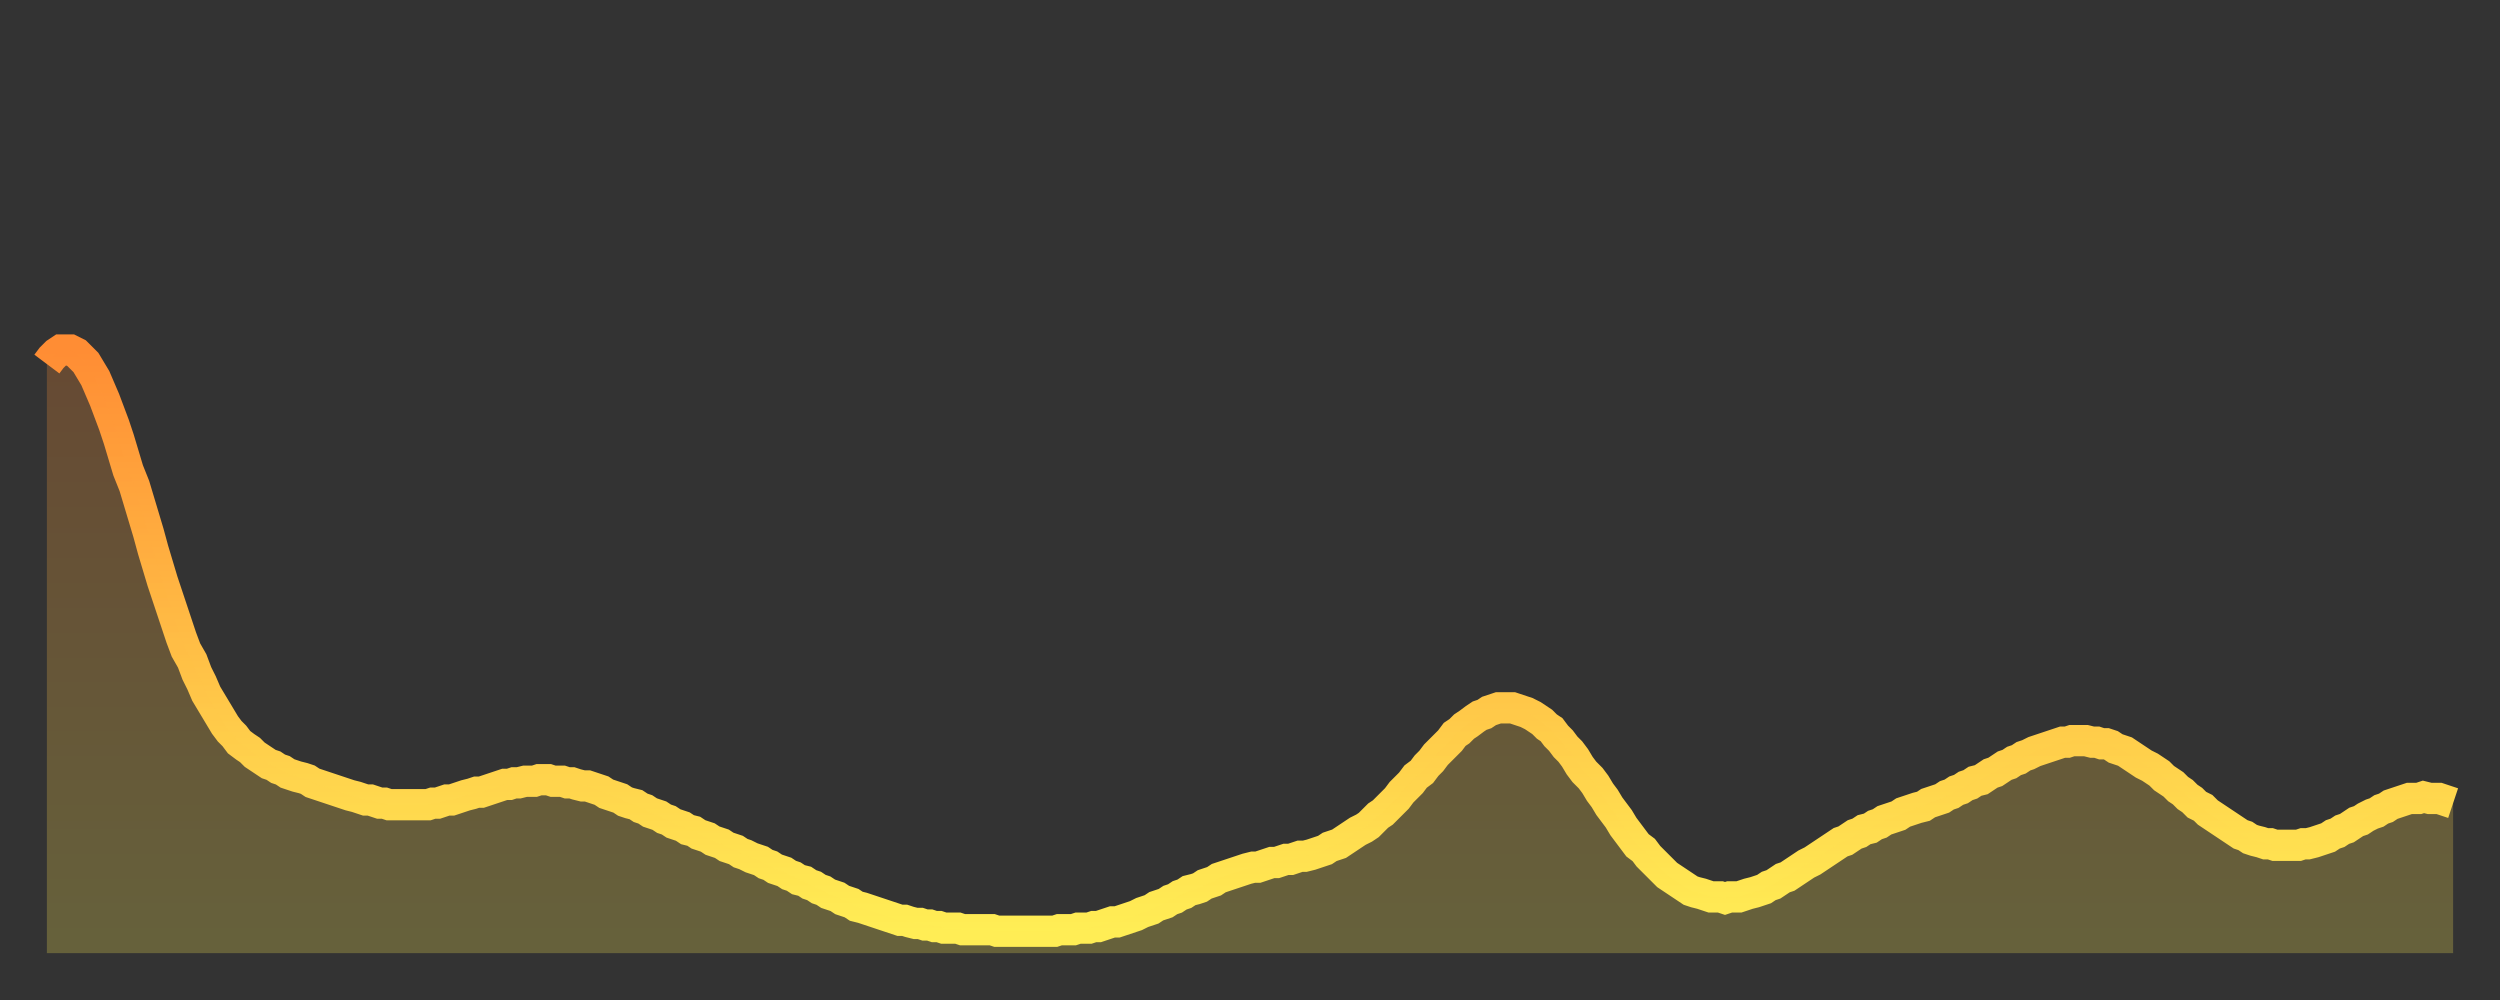 <?xml version="1.0" encoding="utf-8" ?>
<svg baseProfile="full" height="64" version="1.1" width="160" xmlns="http://www.w3.org/2000/svg" xmlns:ev="http://www.w3.org/2001/xml-events" xmlns:xlink="http://www.w3.org/1999/xlink"><rect width="100%" height="100%" fill="#333333" stroke="none"/><defs><linearGradient id="id191582" x1="0" x2="0" y1="0" y2="1"><stop offset="0%" stop-color="#ff8d34" /><stop offset="50%" stop-color="#ffbd45" /><stop offset="100%" stop-color="#ffee55" /></linearGradient></defs><g transform="translate(3,3)"><g><path d="M 0.0 20.3 0.3 19.9 0.6 19.6 0.9 19.4 1.2 19.4 1.5 19.4 1.9 19.6 2.2 19.9 2.5 20.2 2.8 20.7 3.1 21.2 3.4 21.9 3.7 22.6 4.0 23.4 4.3 24.2 4.6 25.1 4.9 26.1 5.2 27.1 5.6 28.1 5.9 29.1 6.2 30.1 6.5 31.1 6.8 32.2 7.1 33.2 7.4 34.2 7.7 35.1 8.0 36.0 8.3 36.9 8.6 37.8 8.9 38.6 9.3 39.3 9.6 40.1 9.9 40.7 10.2 41.4 10.5 41.9 10.8 42.4 11.1 42.9 11.4 43.4 11.7 43.8 12.0 44.1 12.3 44.5 12.7 44.8 13.0 45.0 13.3 45.3 13.6 45.5 13.9 45.7 14.2 45.9 14.5 46.0 14.8 46.2 15.1 46.3 15.4 46.5 15.7 46.6 16.0 46.7 16.4 46.8 16.7 46.9 17.0 47.1 17.3 47.2 17.6 47.3 17.9 47.4 18.2 47.5 18.5 47.6 18.8 47.7 19.1 47.8 19.4 47.9 19.8 48.0 20.1 48.1 20.4 48.2 20.7 48.2 21.0 48.3 21.3 48.4 21.6 48.4 21.9 48.5 22.2 48.5 22.5 48.5 22.8 48.5 23.1 48.5 23.5 48.5 23.8 48.5 24.1 48.5 24.4 48.5 24.7 48.4 25.0 48.4 25.3 48.3 25.6 48.2 25.9 48.2 26.2 48.1 26.5 48.0 26.8 47.9 27.2 47.8 27.5 47.7 27.8 47.7 28.1 47.6 28.4 47.5 28.7 47.4 29.0 47.3 29.3 47.2 29.6 47.2 29.9 47.1 30.2 47.1 30.6 47.0 30.9 47.0 31.2 47.0 31.5 46.9 31.8 46.9 32.1 46.9 32.4 47.0 32.7 47.0 33.0 47.0 33.3 47.1 33.6 47.1 33.9 47.2 34.3 47.3 34.6 47.3 34.9 47.4 35.2 47.5 35.5 47.6 35.8 47.8 36.1 47.9 36.4 48.0 36.7 48.1 37.0 48.3 37.3 48.4 37.7 48.5 38.0 48.7 38.3 48.8 38.6 49.0 38.9 49.1 39.2 49.2 39.5 49.4 39.8 49.5 40.1 49.7 40.4 49.8 40.7 49.9 41.0 50.1 41.4 50.2 41.7 50.4 42.0 50.5 42.3 50.6 42.6 50.8 42.9 50.9 43.2 51.0 43.5 51.2 43.8 51.3 44.1 51.4 44.4 51.6 44.7 51.7 45.1 51.9 45.4 52.0 45.7 52.1 46.0 52.3 46.3 52.4 46.6 52.6 46.9 52.7 47.2 52.8 47.5 53.0 47.8 53.1 48.1 53.3 48.5 53.4 48.8 53.6 49.1 53.7 49.4 53.9 49.7 54.0 50.0 54.2 50.3 54.3 50.6 54.4 50.9 54.6 51.2 54.7 51.5 54.8 51.8 55.0 52.2 55.1 52.5 55.2 52.8 55.3 53.1 55.4 53.4 55.5 53.7 55.6 54.0 55.7 54.3 55.8 54.6 55.9 54.9 55.9 55.2 56.0 55.6 56.1 55.9 56.1 56.2 56.2 56.5 56.2 56.8 56.3 57.1 56.3 57.4 56.4 57.7 56.4 58.0 56.4 58.3 56.4 58.6 56.5 58.9 56.5 59.3 56.5 59.6 56.5 59.9 56.5 60.2 56.5 60.5 56.5 60.8 56.6 61.1 56.6 61.4 56.6 61.7 56.6 62.0 56.6 62.3 56.6 62.6 56.6 63.0 56.6 63.3 56.6 63.6 56.6 63.9 56.6 64.2 56.6 64.5 56.6 64.8 56.5 65.1 56.5 65.4 56.5 65.7 56.5 66.0 56.4 66.4 56.4 66.7 56.4 67.0 56.3 67.3 56.3 67.6 56.2 67.9 56.1 68.2 56.0 68.5 56.0 68.8 55.9 69.1 55.8 69.4 55.7 69.7 55.6 70.1 55.4 70.4 55.3 70.7 55.2 71.0 55.0 71.3 54.9 71.6 54.8 71.9 54.6 72.2 54.5 72.5 54.3 72.8 54.2 73.1 54.0 73.5 53.9 73.8 53.8 74.1 53.6 74.4 53.5 74.7 53.4 75.0 53.2 75.3 53.1 75.6 53.0 75.9 52.9 76.2 52.8 76.5 52.7 76.8 52.6 77.2 52.5 77.5 52.5 77.8 52.4 78.1 52.3 78.4 52.2 78.7 52.2 79.0 52.1 79.3 52.0 79.6 52.0 79.9 51.9 80.2 51.8 80.5 51.8 80.9 51.7 81.2 51.6 81.5 51.5 81.8 51.4 82.1 51.2 82.4 51.1 82.7 51.0 83.0 50.8 83.3 50.6 83.6 50.4 83.9 50.2 84.3 50.0 84.6 49.8 84.9 49.5 85.2 49.2 85.5 49.0 85.8 48.7 86.1 48.4 86.4 48.1 86.7 47.7 87.0 47.4 87.3 47.1 87.6 46.7 88.0 46.4 88.3 46.0 88.6 45.7 88.9 45.3 89.2 45.0 89.5 44.7 89.8 44.4 90.1 44.0 90.4 43.8 90.7 43.5 91.0 43.3 91.4 43.0 91.7 42.8 92.0 42.7 92.3 42.5 92.6 42.4 92.9 42.3 93.2 42.3 93.5 42.3 93.8 42.3 94.1 42.4 94.4 42.5 94.7 42.6 95.1 42.8 95.4 43.0 95.7 43.2 96.0 43.5 96.3 43.7 96.6 44.1 96.9 44.4 97.2 44.8 97.5 45.1 97.8 45.5 98.1 46.0 98.4 46.4 98.8 46.8 99.1 47.2 99.4 47.7 99.7 48.1 100.0 48.6 100.3 49.0 100.6 49.4 100.9 49.9 101.2 50.3 101.5 50.7 101.8 51.1 102.2 51.4 102.5 51.8 102.8 52.1 103.1 52.4 103.4 52.7 103.7 53.0 104.0 53.2 104.3 53.4 104.6 53.6 104.9 53.8 105.2 54.0 105.5 54.1 105.9 54.2 106.2 54.3 106.5 54.4 106.8 54.4 107.1 54.4 107.4 54.5 107.7 54.4 108.0 54.4 108.3 54.4 108.6 54.3 108.9 54.2 109.3 54.1 109.6 54.0 109.9 53.9 110.2 53.7 110.5 53.6 110.8 53.4 111.1 53.2 111.4 53.1 111.7 52.9 112.0 52.7 112.3 52.5 112.6 52.3 113.0 52.1 113.3 51.9 113.6 51.7 113.9 51.5 114.2 51.3 114.5 51.1 114.8 50.9 115.1 50.8 115.4 50.6 115.7 50.4 116.0 50.3 116.3 50.1 116.7 50.0 117.0 49.8 117.3 49.7 117.6 49.5 117.9 49.4 118.2 49.3 118.5 49.2 118.8 49.0 119.1 48.9 119.4 48.8 119.7 48.7 120.1 48.6 120.4 48.4 120.7 48.3 121.0 48.2 121.3 48.1 121.6 47.9 121.9 47.8 122.2 47.6 122.5 47.5 122.8 47.3 123.1 47.2 123.4 47.0 123.8 46.9 124.1 46.7 124.4 46.5 124.7 46.4 125.0 46.2 125.3 46.0 125.6 45.9 125.9 45.7 126.2 45.6 126.5 45.4 126.8 45.3 127.2 45.1 127.5 45.0 127.8 44.9 128.1 44.8 128.4 44.7 128.7 44.6 129.0 44.5 129.3 44.5 129.6 44.4 129.9 44.4 130.2 44.4 130.5 44.4 130.9 44.5 131.2 44.5 131.5 44.6 131.8 44.6 132.1 44.7 132.4 44.9 132.7 45.0 133.0 45.1 133.3 45.3 133.6 45.5 133.9 45.7 134.2 45.9 134.6 46.1 134.9 46.3 135.2 46.5 135.5 46.8 135.8 47.0 136.1 47.2 136.4 47.5 136.7 47.7 137.0 48.0 137.3 48.2 137.6 48.5 138.0 48.7 138.3 49.0 138.6 49.2 138.9 49.4 139.2 49.6 139.5 49.8 139.8 50.0 140.1 50.2 140.4 50.4 140.7 50.5 141.0 50.7 141.3 50.8 141.7 50.9 142.0 51.0 142.3 51.0 142.6 51.1 142.9 51.1 143.2 51.1 143.5 51.1 143.8 51.1 144.1 51.1 144.4 51.0 144.7 51.0 145.1 50.9 145.4 50.8 145.7 50.7 146.0 50.6 146.3 50.4 146.6 50.3 146.9 50.1 147.2 50.0 147.5 49.8 147.8 49.6 148.1 49.5 148.4 49.3 148.8 49.1 149.1 49.0 149.4 48.8 149.7 48.7 150.0 48.5 150.3 48.4 150.6 48.3 150.9 48.2 151.2 48.1 151.5 48.1 151.8 48.1 152.1 48.0 152.5 48.1 152.8 48.1 153.1 48.1 153.4 48.2 153.7 48.3 154.0 48.4" fill="none" id="graph-curve" opacity="1" stroke="url(#id191582)" stroke-width="2" /><path d="M 0 58 L 0.0 20.3 0.3 19.9 0.6 19.6 0.9 19.4 1.2 19.4 1.5 19.4 1.9 19.6 2.2 19.9 2.5 20.2 2.8 20.7 3.1 21.2 3.4 21.9 3.7 22.6 4.0 23.4 4.3 24.2 4.6 25.1 4.9 26.1 5.2 27.1 5.6 28.1 5.9 29.1 6.2 30.1 6.5 31.1 6.8 32.2 7.1 33.2 7.4 34.2 7.7 35.1 8.0 36.0 8.3 36.9 8.6 37.8 8.9 38.6 9.3 39.3 9.6 40.1 9.9 40.7 10.2 41.4 10.5 41.9 10.8 42.4 11.1 42.9 11.4 43.4 11.7 43.8 12.0 44.1 12.3 44.5 12.7 44.8 13.0 45.0 13.3 45.3 13.6 45.5 13.9 45.7 14.2 45.9 14.5 46.0 14.8 46.2 15.1 46.3 15.4 46.5 15.7 46.6 16.0 46.7 16.4 46.8 16.7 46.9 17.0 47.1 17.3 47.2 17.6 47.3 17.9 47.4 18.2 47.5 18.5 47.6 18.8 47.7 19.1 47.8 19.4 47.9 19.8 48.0 20.1 48.1 20.4 48.2 20.7 48.2 21.0 48.3 21.3 48.4 21.6 48.4 21.9 48.5 22.2 48.5 22.5 48.5 22.8 48.5 23.1 48.5 23.5 48.5 23.8 48.5 24.1 48.5 24.4 48.5 24.7 48.4 25.0 48.4 25.3 48.3 25.6 48.2 25.9 48.2 26.2 48.1 26.5 48.0 26.8 47.9 27.2 47.8 27.5 47.7 27.8 47.7 28.1 47.6 28.4 47.5 28.7 47.4 29.0 47.3 29.3 47.2 29.6 47.2 29.9 47.1 30.2 47.1 30.6 47.0 30.9 47.0 31.2 47.0 31.5 46.9 31.8 46.9 32.1 46.9 32.4 47.0 32.7 47.0 33.0 47.0 33.3 47.1 33.6 47.1 33.9 47.2 34.3 47.3 34.6 47.3 34.9 47.4 35.2 47.5 35.5 47.6 35.8 47.8 36.1 47.9 36.4 48.0 36.7 48.1 37.0 48.3 37.3 48.4 37.7 48.5 38.0 48.7 38.3 48.8 38.6 49.0 38.9 49.1 39.2 49.2 39.5 49.4 39.8 49.5 40.1 49.7 40.4 49.8 40.7 49.9 41.0 50.1 41.4 50.2 41.7 50.4 42.0 50.5 42.3 50.6 42.6 50.8 42.9 50.9 43.2 51.0 43.5 51.2 43.8 51.3 44.1 51.4 44.4 51.6 44.7 51.7 45.1 51.9 45.4 52.0 45.7 52.1 46.0 52.3 46.3 52.4 46.6 52.6 46.9 52.7 47.2 52.8 47.5 53.0 47.8 53.1 48.1 53.3 48.5 53.4 48.8 53.6 49.1 53.7 49.4 53.9 49.7 54.0 50.0 54.2 50.3 54.3 50.6 54.4 50.9 54.6 51.2 54.7 51.5 54.8 51.8 55.0 52.2 55.1 52.5 55.2 52.8 55.3 53.1 55.4 53.4 55.5 53.7 55.6 54.0 55.7 54.3 55.8 54.6 55.9 54.9 55.9 55.2 56.0 55.6 56.1 55.9 56.1 56.2 56.2 56.5 56.2 56.8 56.3 57.1 56.3 57.4 56.4 57.7 56.4 58.0 56.4 58.3 56.4 58.6 56.5 58.9 56.5 59.3 56.5 59.6 56.5 59.9 56.5 60.2 56.5 60.5 56.5 60.8 56.6 61.1 56.6 61.4 56.6 61.7 56.6 62.0 56.6 62.3 56.6 62.6 56.6 63.0 56.6 63.3 56.6 63.6 56.6 63.9 56.6 64.2 56.6 64.5 56.6 64.8 56.5 65.1 56.5 65.4 56.5 65.7 56.5 66.0 56.4 66.4 56.4 66.7 56.4 67.0 56.3 67.3 56.3 67.6 56.2 67.9 56.1 68.2 56.0 68.5 56.0 68.8 55.9 69.1 55.8 69.4 55.7 69.7 55.6 70.1 55.4 70.4 55.3 70.7 55.2 71.0 55.0 71.3 54.9 71.6 54.8 71.9 54.6 72.2 54.5 72.5 54.3 72.8 54.2 73.1 54.0 73.5 53.9 73.8 53.8 74.1 53.6 74.4 53.5 74.7 53.4 75.0 53.2 75.3 53.1 75.6 53.0 75.9 52.9 76.2 52.8 76.5 52.7 76.8 52.6 77.2 52.5 77.5 52.5 77.8 52.4 78.1 52.3 78.4 52.2 78.7 52.2 79.0 52.1 79.3 52.0 79.6 52.0 79.9 51.9 80.2 51.8 80.5 51.8 80.9 51.7 81.2 51.6 81.5 51.5 81.8 51.4 82.1 51.2 82.4 51.1 82.7 51.0 83.0 50.8 83.3 50.6 83.6 50.4 83.9 50.2 84.3 50.0 84.6 49.8 84.9 49.5 85.2 49.2 85.5 49.0 85.8 48.7 86.1 48.4 86.4 48.1 86.7 47.7 87.0 47.4 87.3 47.1 87.6 46.7 88.0 46.4 88.3 46.0 88.6 45.7 88.9 45.3 89.2 45.0 89.5 44.7 89.8 44.4 90.1 44.0 90.4 43.8 90.7 43.5 91.0 43.3 91.4 43.0 91.7 42.8 92.0 42.7 92.3 42.5 92.6 42.4 92.9 42.3 93.2 42.3 93.5 42.3 93.8 42.3 94.1 42.4 94.4 42.5 94.7 42.6 95.1 42.8 95.4 43.0 95.7 43.2 96.0 43.5 96.3 43.7 96.6 44.1 96.9 44.4 97.2 44.8 97.5 45.1 97.8 45.5 98.1 46.0 98.4 46.4 98.8 46.8 99.1 47.2 99.4 47.7 99.7 48.1 100.0 48.6 100.3 49.0 100.6 49.4 100.9 49.9 101.2 50.3 101.5 50.7 101.8 51.1 102.2 51.4 102.5 51.8 102.8 52.1 103.1 52.4 103.4 52.7 103.7 53.0 104.0 53.2 104.3 53.4 104.6 53.6 104.9 53.8 105.2 54.0 105.5 54.1 105.9 54.2 106.2 54.3 106.5 54.4 106.8 54.4 107.1 54.4 107.4 54.5 107.7 54.4 108.0 54.4 108.3 54.4 108.6 54.3 108.9 54.2 109.3 54.1 109.6 54.0 109.9 53.9 110.2 53.7 110.5 53.6 110.8 53.4 111.1 53.2 111.4 53.1 111.7 52.9 112.0 52.7 112.3 52.5 112.6 52.3 113.0 52.1 113.3 51.9 113.6 51.7 113.9 51.5 114.2 51.3 114.5 51.1 114.8 50.9 115.1 50.8 115.4 50.6 115.7 50.4 116.0 50.3 116.3 50.1 116.7 50.0 117.0 49.8 117.3 49.7 117.6 49.5 117.9 49.4 118.2 49.3 118.5 49.2 118.8 49.0 119.1 48.9 119.4 48.8 119.7 48.7 120.1 48.6 120.4 48.4 120.7 48.3 121.0 48.2 121.3 48.1 121.6 47.9 121.9 47.8 122.2 47.6 122.5 47.5 122.8 47.3 123.1 47.2 123.4 47.0 123.8 46.9 124.1 46.7 124.4 46.5 124.7 46.4 125.0 46.2 125.3 46.0 125.6 45.9 125.9 45.7 126.2 45.6 126.5 45.4 126.8 45.3 127.2 45.1 127.5 45.0 127.8 44.9 128.1 44.8 128.4 44.7 128.7 44.6 129.0 44.5 129.3 44.5 129.6 44.4 129.9 44.4 130.2 44.4 130.5 44.4 130.9 44.5 131.2 44.5 131.5 44.6 131.8 44.6 132.1 44.7 132.4 44.9 132.7 45.0 133.0 45.1 133.3 45.3 133.6 45.5 133.9 45.7 134.2 45.9 134.6 46.1 134.9 46.3 135.2 46.5 135.5 46.8 135.8 47.0 136.1 47.2 136.4 47.5 136.7 47.7 137.0 48.0 137.3 48.2 137.6 48.5 138.0 48.7 138.3 49.0 138.6 49.2 138.9 49.4 139.2 49.6 139.5 49.8 139.8 50.0 140.1 50.2 140.4 50.4 140.7 50.5 141.0 50.7 141.3 50.8 141.7 50.9 142.0 51.0 142.3 51.0 142.6 51.1 142.9 51.1 143.2 51.1 143.5 51.1 143.8 51.1 144.1 51.1 144.4 51.0 144.7 51.0 145.1 50.9 145.4 50.8 145.7 50.7 146.0 50.6 146.3 50.4 146.6 50.3 146.9 50.1 147.2 50.0 147.5 49.8 147.8 49.6 148.1 49.5 148.4 49.3 148.8 49.1 149.1 49.0 149.4 48.8 149.7 48.7 150.0 48.5 150.3 48.4 150.6 48.3 150.9 48.2 151.2 48.1 151.5 48.1 151.8 48.1 152.1 48.0 152.5 48.1 152.8 48.1 153.1 48.1 153.4 48.2 153.7 48.3 154.0 48.4 154 58" fill="url(#id191582)" fill-opacity=".25" id="graph-shadow" /></g></g></svg>
